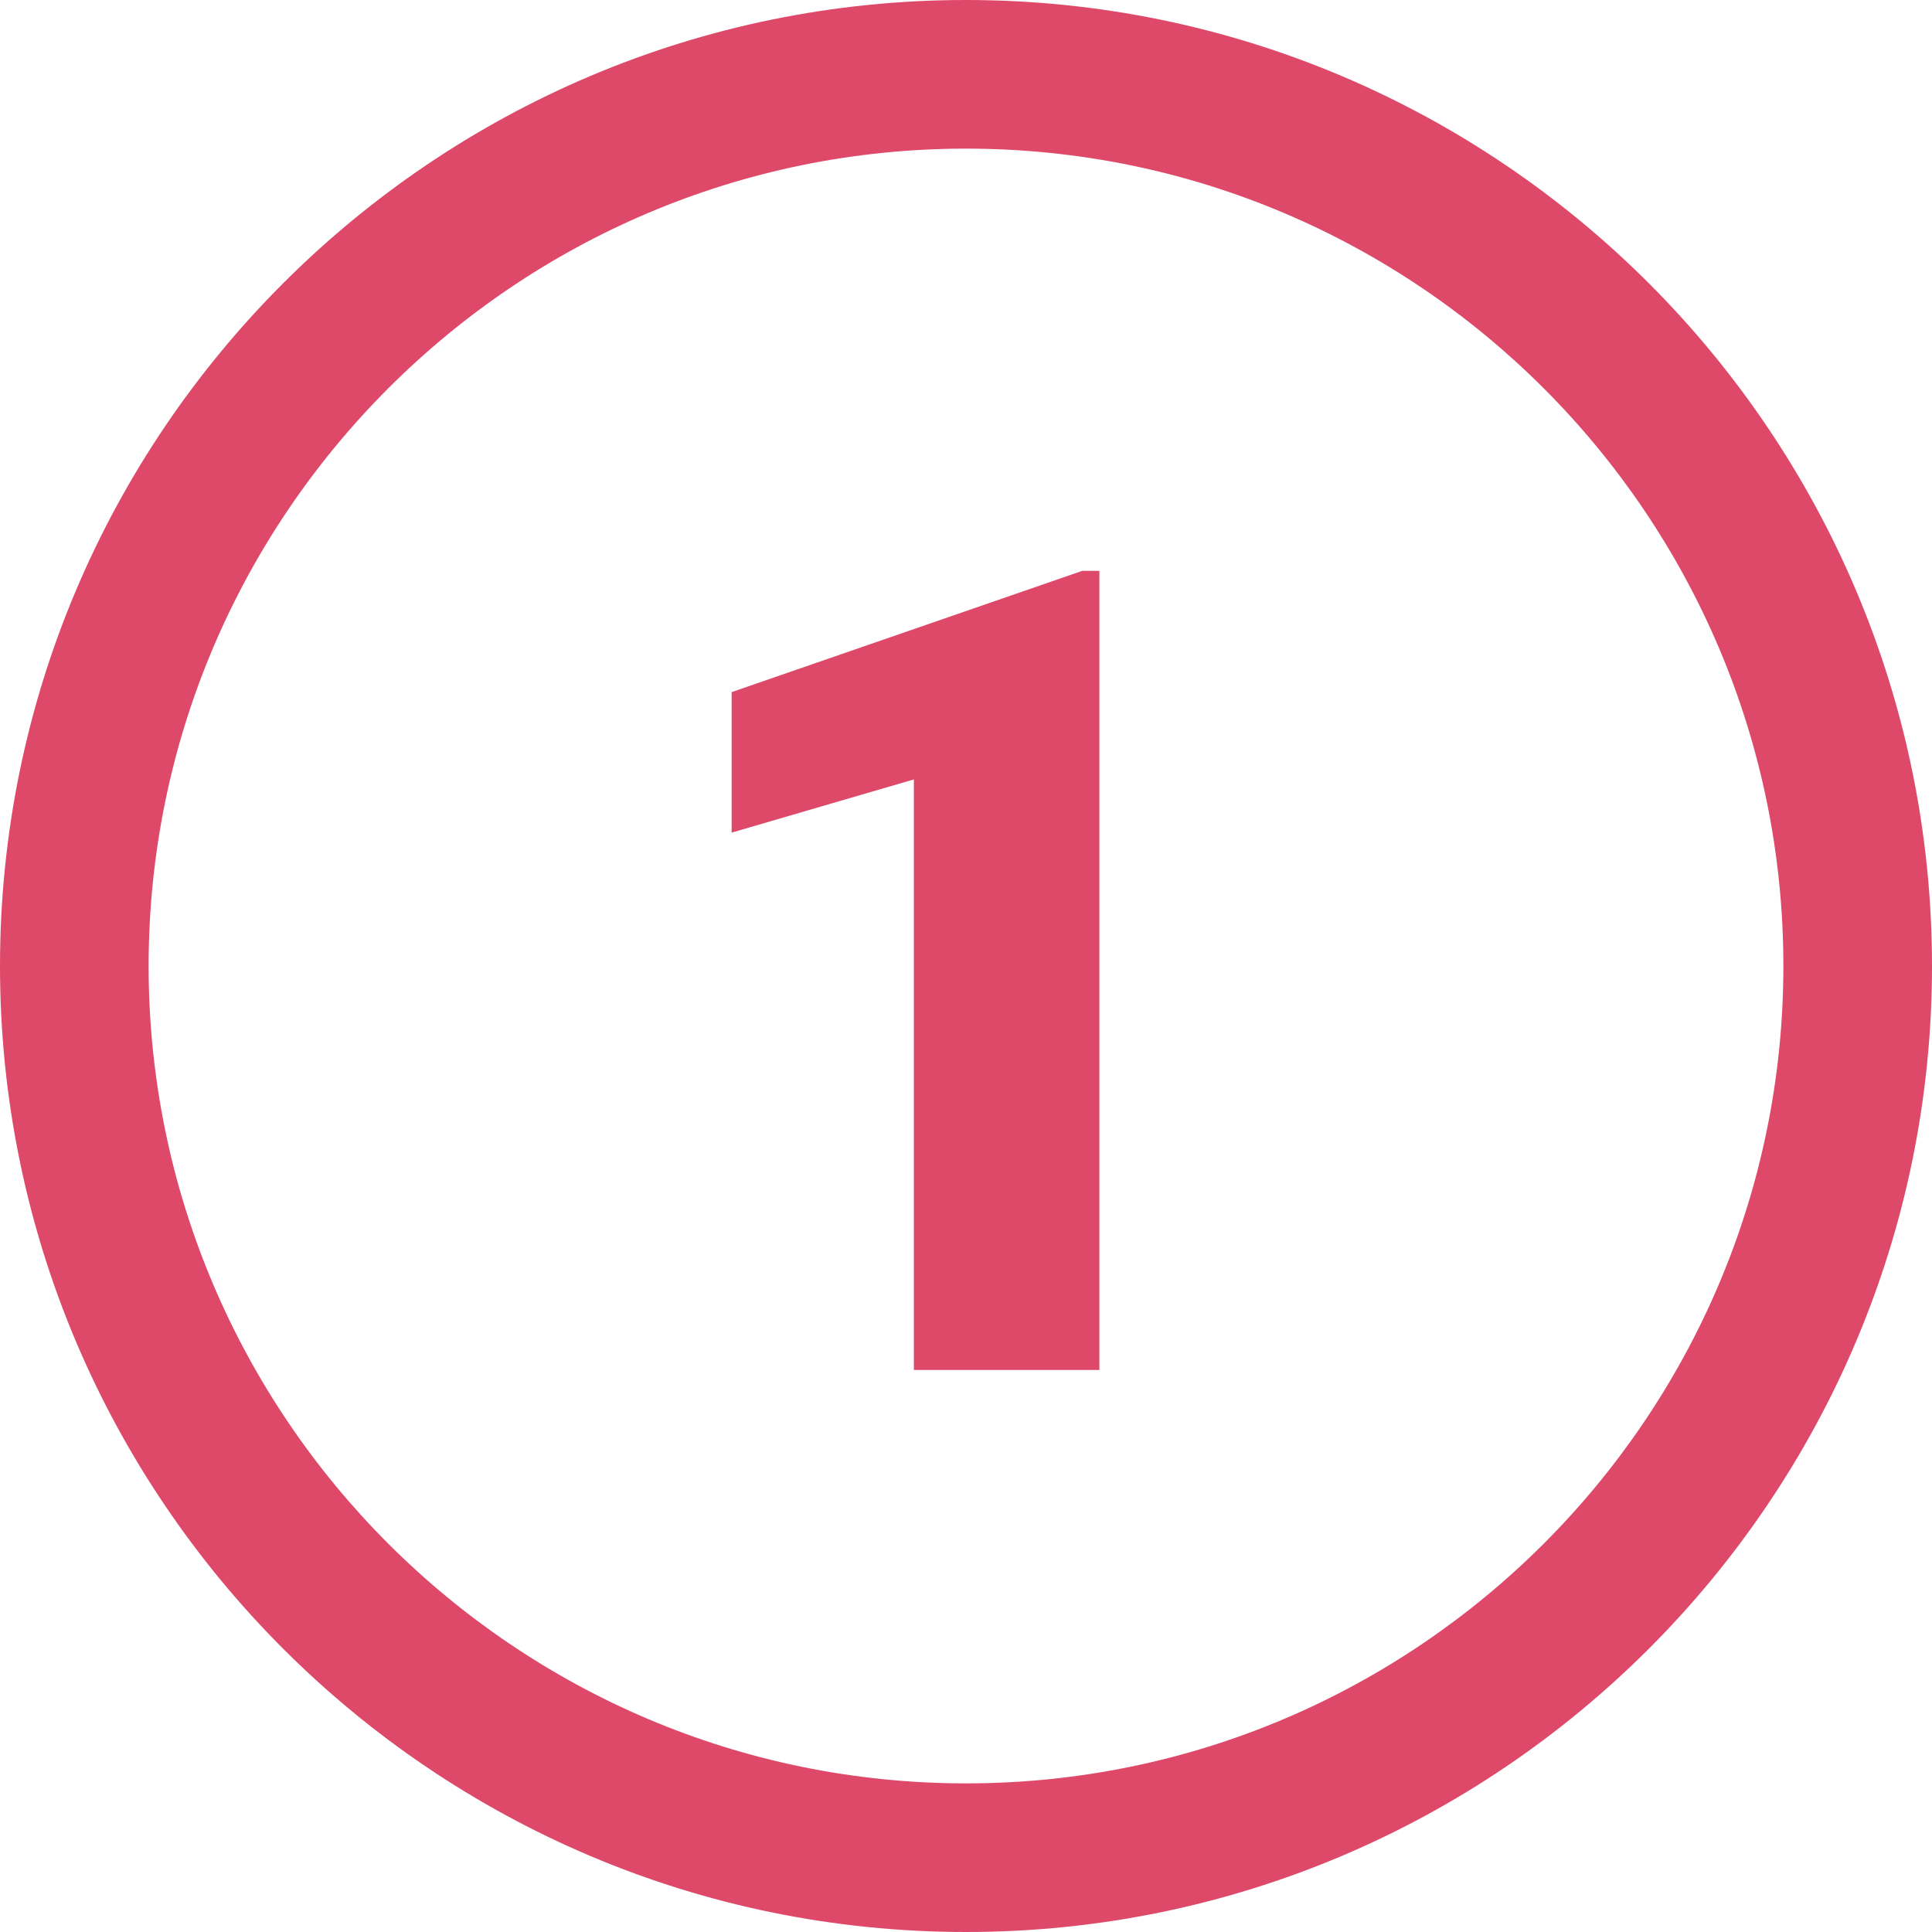 <?xml version="1.0" encoding="UTF-8"?> <svg xmlns="http://www.w3.org/2000/svg" width="55" height="55" viewBox="0 0 55 55" fill="none"> <path d="M31.297 39H26.016V22.188L20.828 23.703V19.703L30.812 16.25H31.297V39Z" fill="#DE4969"></path> <path fill-rule="evenodd" clip-rule="evenodd" d="M0 27.5C0 12.333 12.333 0 27.5 0C42.667 0 55 12.333 55 27.5C55 42.667 42.667 55 27.5 55C12.333 55 0 42.667 0 27.5ZM4.231 27.5C4.231 14.669 14.669 4.231 27.5 4.231C40.331 4.231 50.769 14.669 50.769 27.5C50.769 40.331 40.331 50.769 27.5 50.769C14.669 50.769 4.231 40.331 4.231 27.5Z" fill="#DE4969"></path> </svg> 